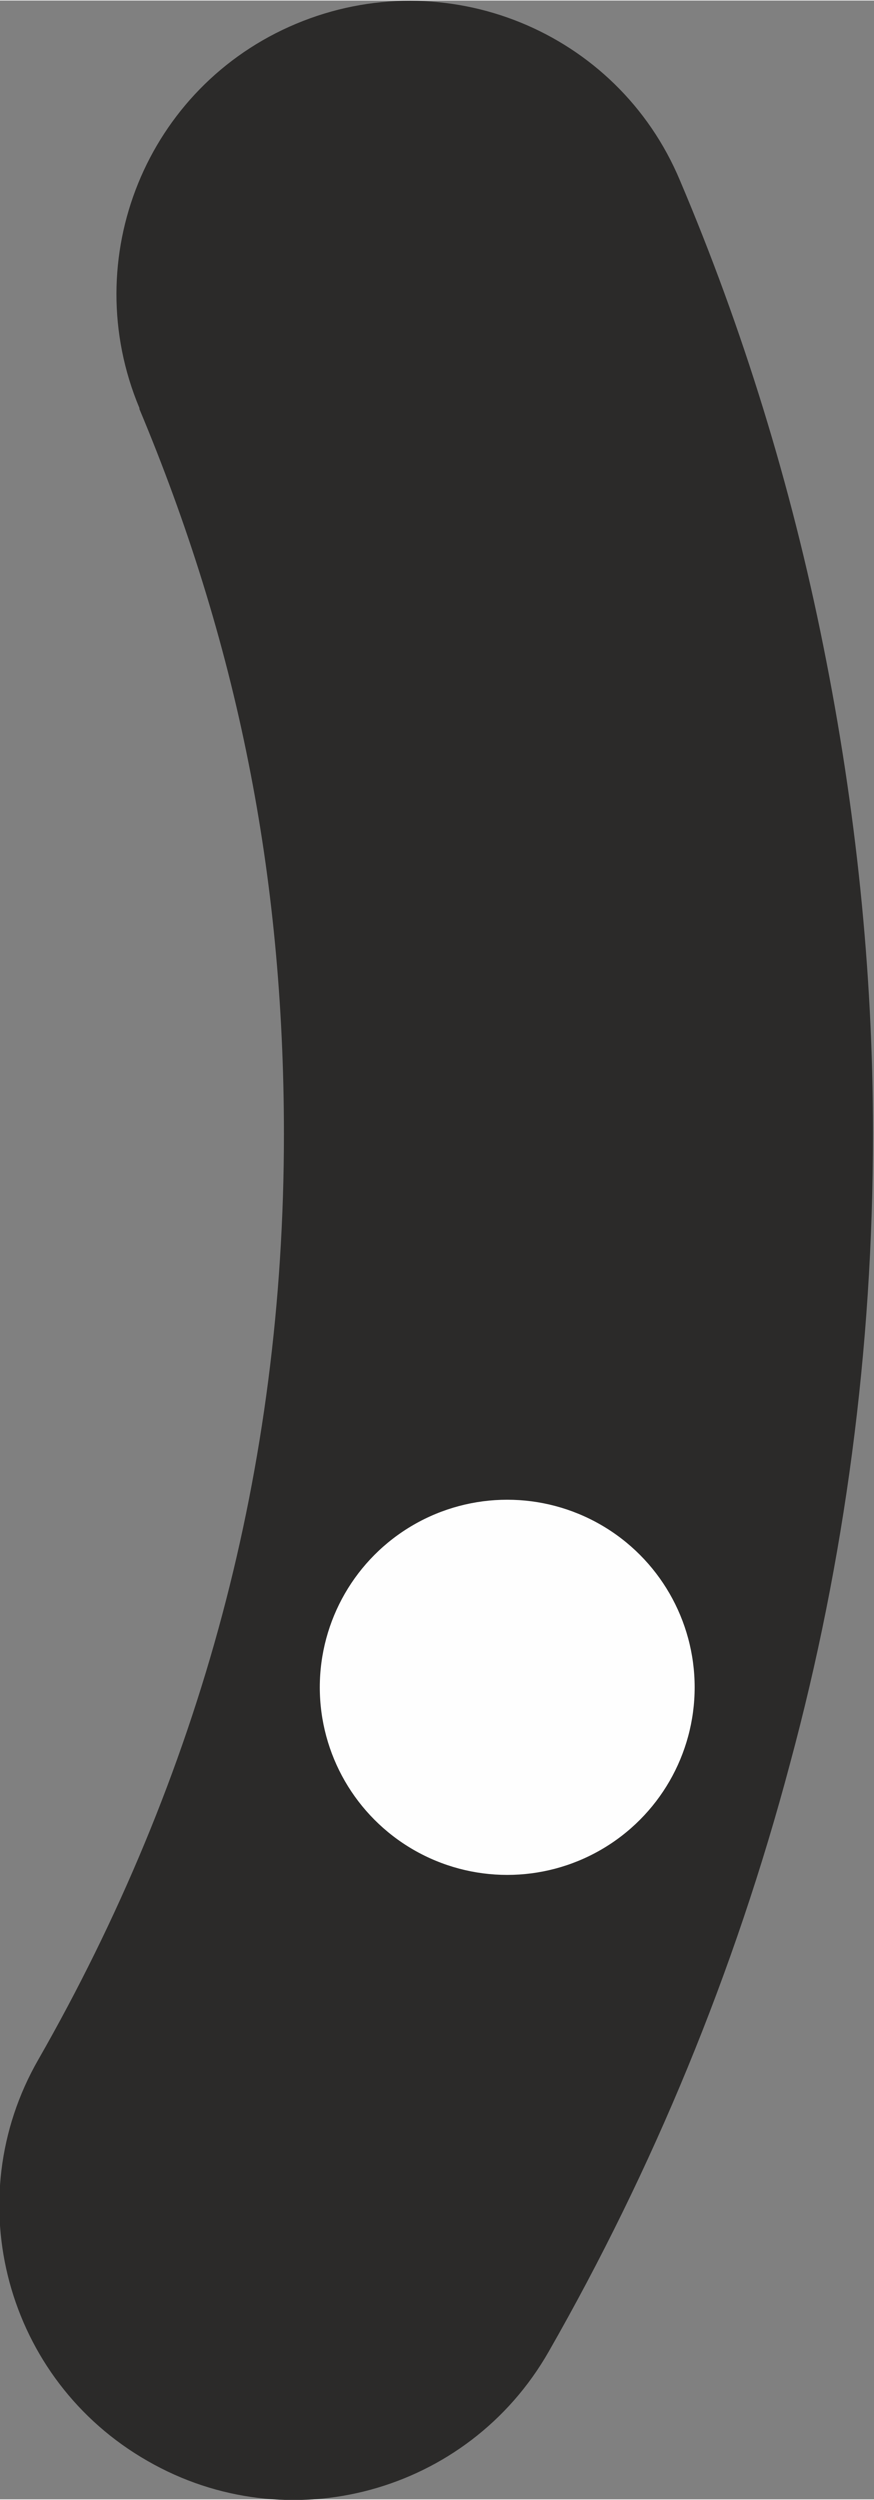<?xml version="1.0" encoding="UTF-8"?> <!-- Creator: CorelDRAW 2020 (64-Bit) --> <svg xmlns="http://www.w3.org/2000/svg" xmlns:xlink="http://www.w3.org/1999/xlink" xmlns:xodm="http://www.corel.com/coreldraw/odm/2003" xml:space="preserve" width="5.932mm" height="16.953mm" style="shape-rendering:geometricPrecision; text-rendering:geometricPrecision; image-rendering:optimizeQuality; fill-rule:evenodd; clip-rule:evenodd" viewBox="0 0 8.65 24.71"><rect x="0" y="0" width="8.65" height="24.71" fill="#808080" stroke="none"/> <defs> <style type="text/css"> <![CDATA[ .str0 {stroke:#2B2A29;stroke-width:0.11;stroke-miterlimit:22.926} .fil1 {fill:#FEFEFE} .fil0 {fill:#2B2A29;fill-rule:nonzero} ]]> </style> </defs> <g id="Слой_x0020_1">  <path class="fil0" d="M1.38 4.03c-0.62,-1.48 0.07,-3.18 1.55,-3.8 1.48,-0.62 3.18,0.07 3.8,1.55 0.62,1.46 1.1,3.01 1.42,4.61 0.32,1.59 0.49,3.2 0.49,4.81 0,2.14 -0.28,4.23 -0.82,6.23 -0.55,2.07 -1.36,4.02 -2.39,5.82 -0.8,1.4 -2.58,1.88 -3.97,1.08 -1.4,-0.8 -1.88,-2.58 -1.08,-3.97 0.79,-1.38 1.41,-2.86 1.82,-4.4 0.4,-1.5 0.61,-3.09 0.61,-4.75 0,-1.3 -0.12,-2.52 -0.35,-3.67 -0.24,-1.21 -0.61,-2.38 -1.08,-3.5z"></path> <circle class="fil1 str0" cx="5.02" cy="16.68" r="1.91"></circle> </g> </svg> 